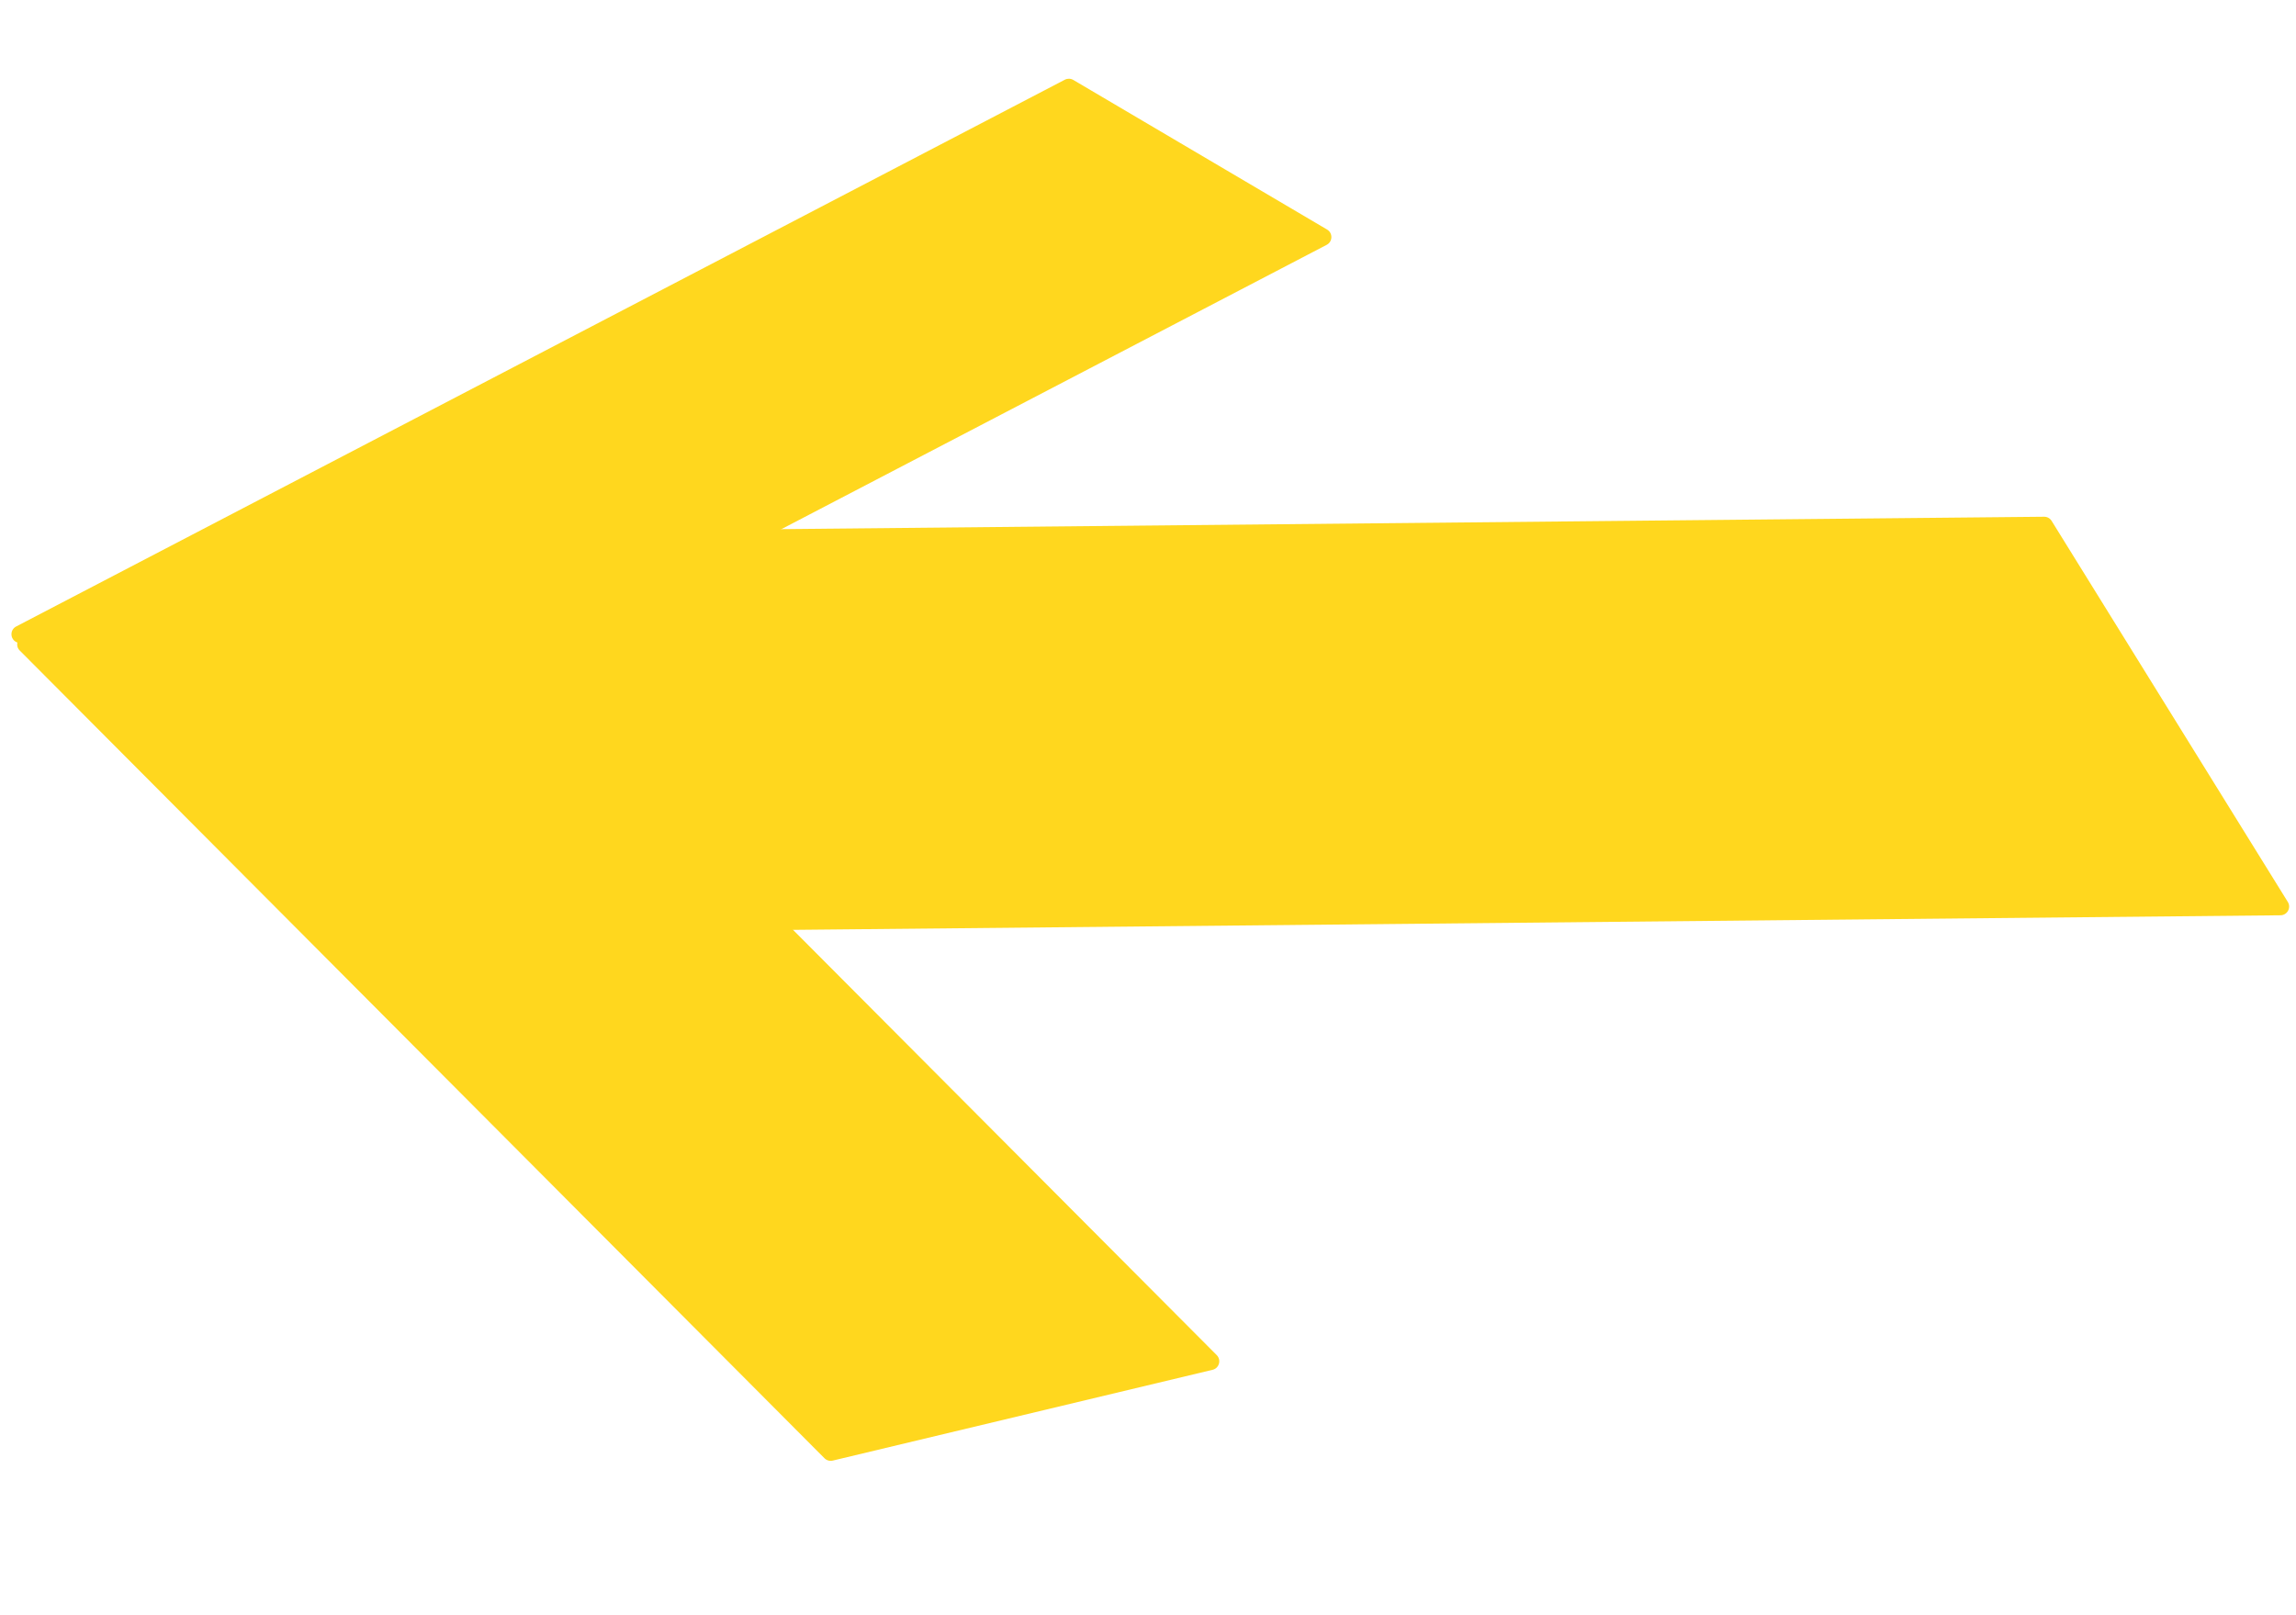 <?xml version="1.0" encoding="UTF-8"?> <svg xmlns="http://www.w3.org/2000/svg" width="263" height="185" viewBox="0 0 263 185" fill="none"> <path d="M95.383 167.356C95.046 167.437 94.692 167.336 94.446 167.09L2.259 74.534C1.74 74.013 1.941 73.126 2.633 72.881L42.459 58.774C42.822 58.646 43.225 58.738 43.497 59.011L139.372 155.269C139.924 155.823 139.657 156.771 138.897 156.952L95.383 167.356Z" fill="#FFD71E"></path> <path d="M35.537 88.357C35.814 88.478 36.131 88.467 36.399 88.327L151.967 28.054C152.664 27.691 152.691 26.701 152.015 26.302L122.941 9.158C122.644 8.984 122.279 8.974 121.974 9.134L1.852 71.782C1.107 72.17 1.142 73.25 1.91 73.587L35.537 88.357Z" fill="#FFD71E"></path> <path d="M70.349 106.359C70.54 106.6 70.833 106.739 71.141 106.736L261.222 104.873C262.002 104.865 262.473 104.009 262.063 103.346L235.006 59.682C234.822 59.384 234.496 59.205 234.146 59.208L36.445 61.146C35.612 61.154 35.154 62.117 35.672 62.769L70.349 106.359Z" fill="#FFD71E"></path> </svg> 